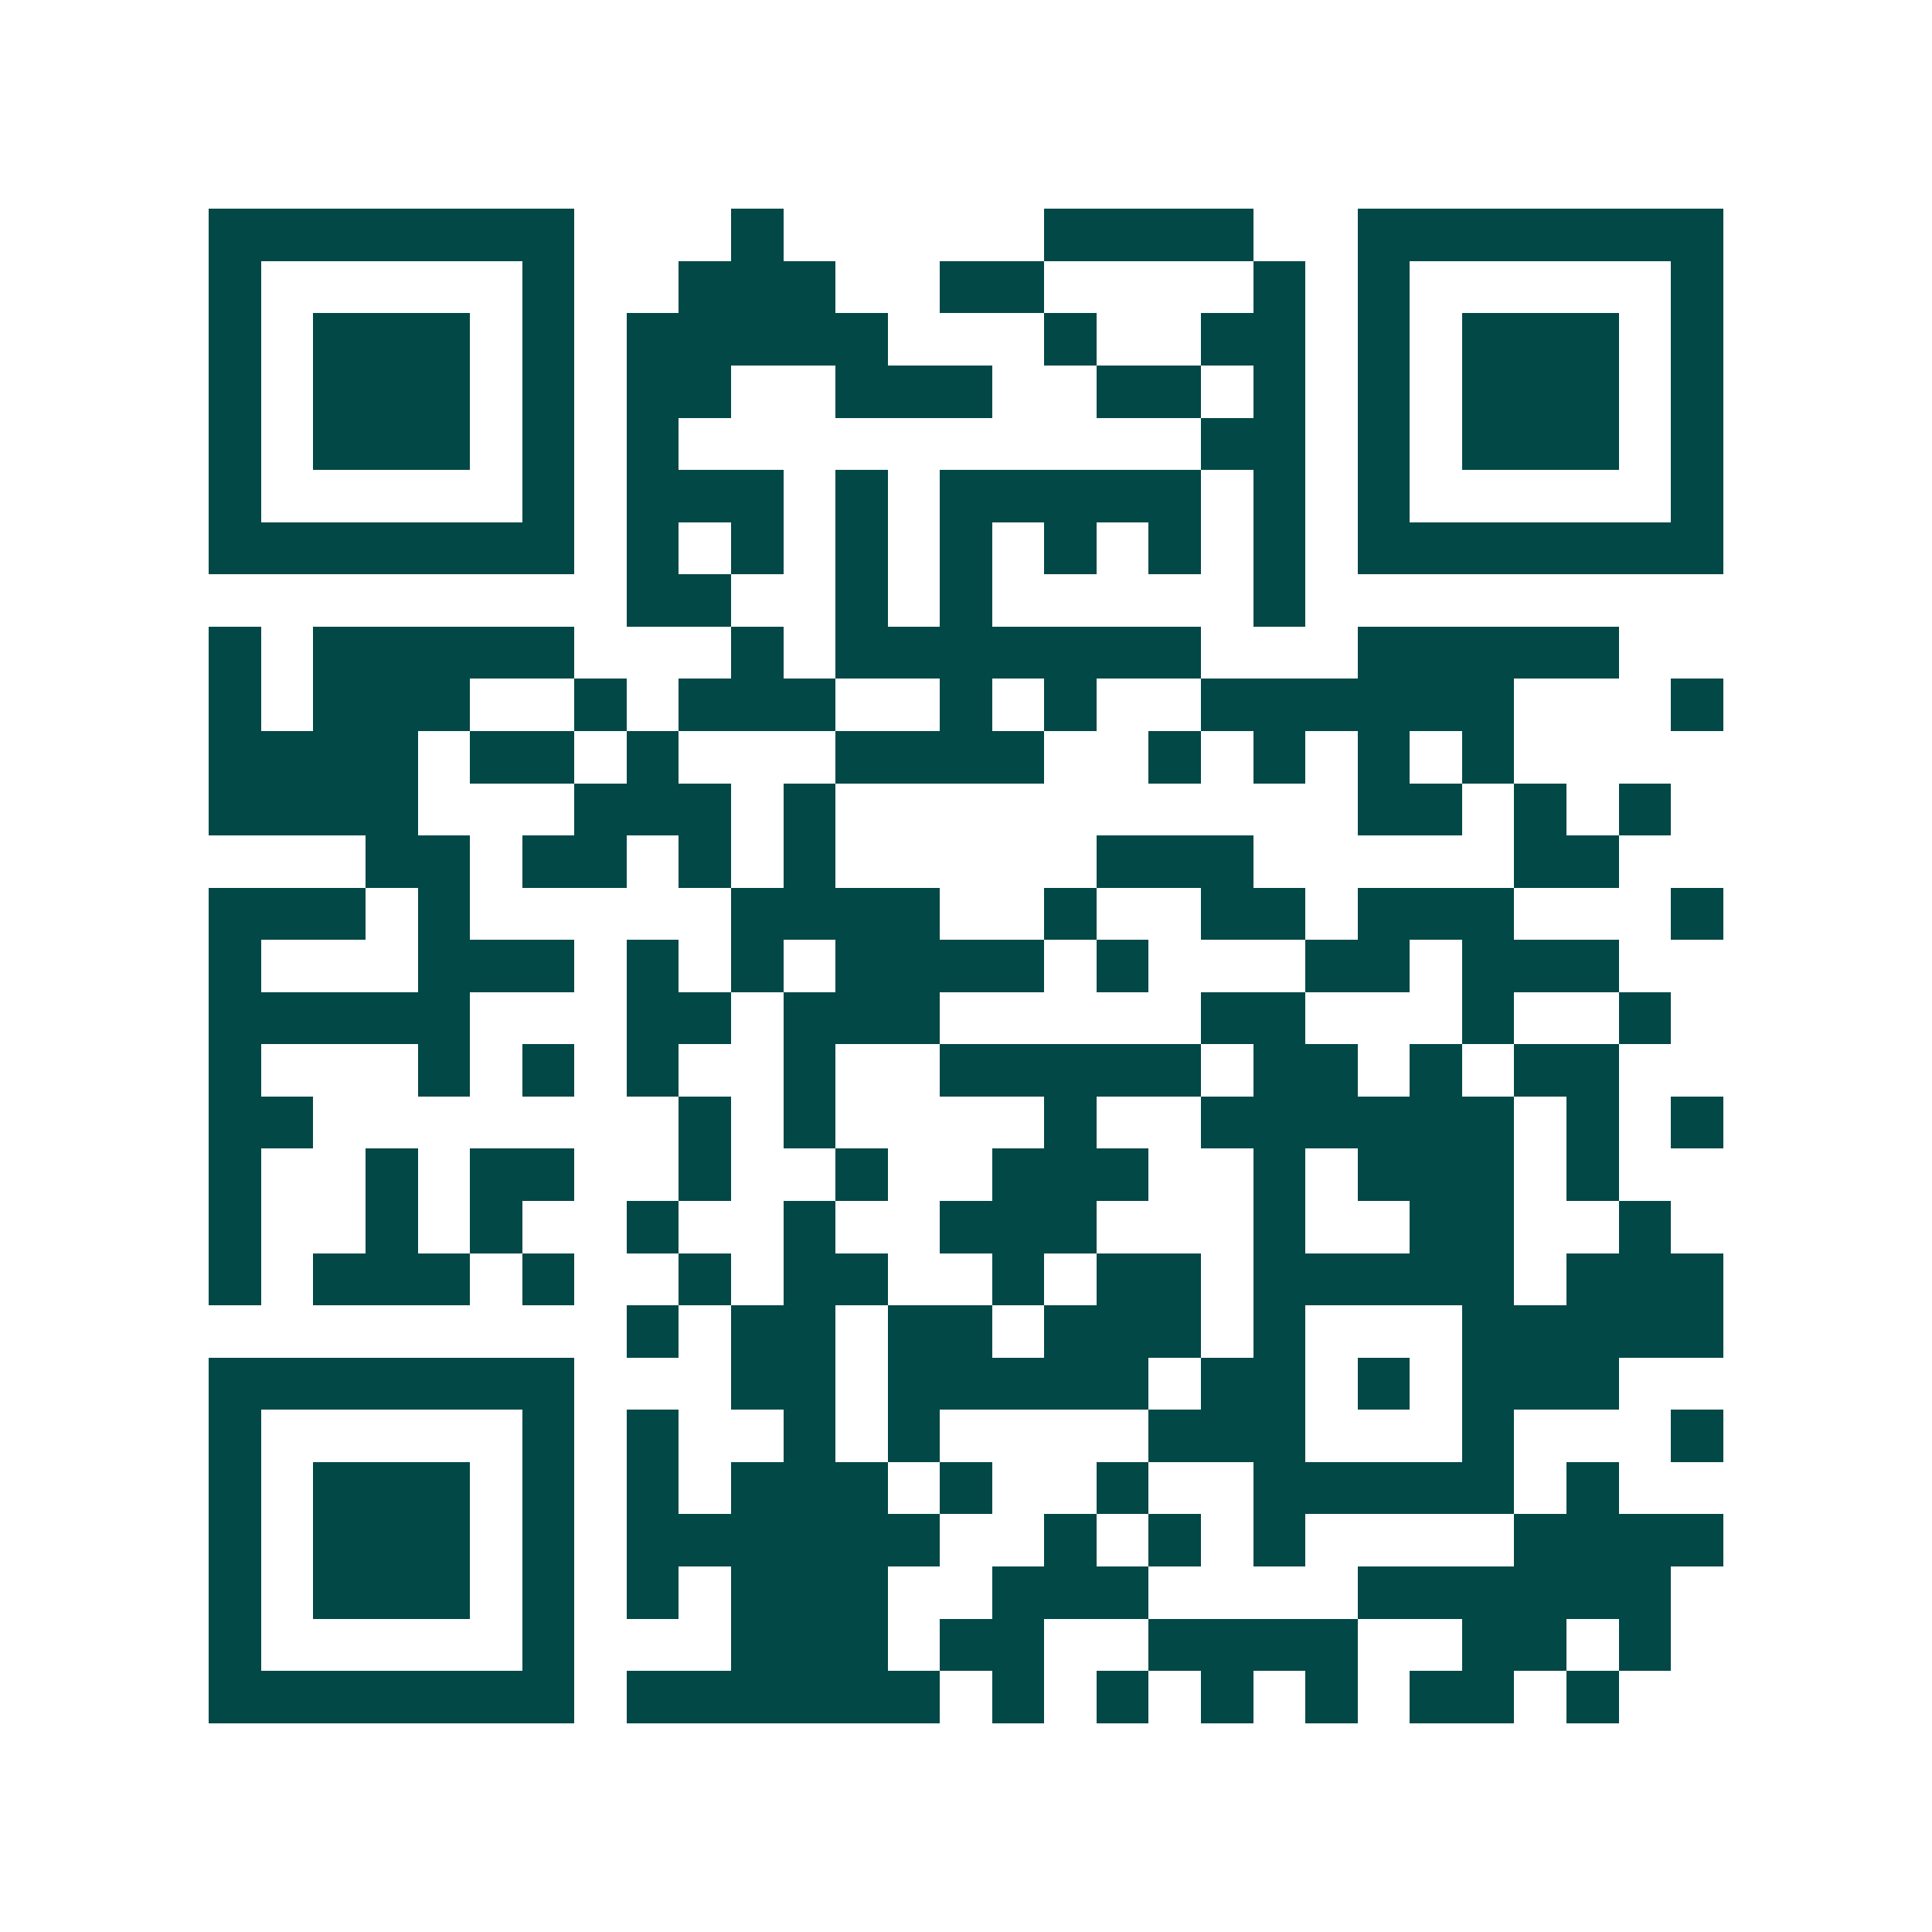 <svg xmlns="http://www.w3.org/2000/svg" width="200" height="200" viewBox="0 0 37 37" shape-rendering="crispEdges"><path fill="#ffffff" d="M0 0h37v37H0z"/><path stroke="#014847" d="M4 4.5h7m3 0h1m5 0h4m2 0h7M4 5.5h1m5 0h1m2 0h3m2 0h2m4 0h1m1 0h1m5 0h1M4 6.5h1m1 0h3m1 0h1m1 0h5m3 0h1m2 0h2m1 0h1m1 0h3m1 0h1M4 7.5h1m1 0h3m1 0h1m1 0h2m2 0h3m2 0h2m1 0h1m1 0h1m1 0h3m1 0h1M4 8.5h1m1 0h3m1 0h1m1 0h1m10 0h2m1 0h1m1 0h3m1 0h1M4 9.5h1m5 0h1m1 0h3m1 0h1m1 0h5m1 0h1m1 0h1m5 0h1M4 10.5h7m1 0h1m1 0h1m1 0h1m1 0h1m1 0h1m1 0h1m1 0h1m1 0h7M12 11.5h2m2 0h1m1 0h1m5 0h1M4 12.5h1m1 0h5m3 0h1m1 0h7m3 0h5M4 13.5h1m1 0h3m2 0h1m1 0h3m2 0h1m1 0h1m2 0h6m3 0h1M4 14.5h4m1 0h2m1 0h1m3 0h4m2 0h1m1 0h1m1 0h1m1 0h1M4 15.5h4m3 0h3m1 0h1m10 0h2m1 0h1m1 0h1M7 16.5h2m1 0h2m1 0h1m1 0h1m5 0h3m5 0h2M4 17.5h3m1 0h1m5 0h4m2 0h1m2 0h2m1 0h3m3 0h1M4 18.5h1m3 0h3m1 0h1m1 0h1m1 0h4m1 0h1m3 0h2m1 0h3M4 19.5h5m3 0h2m1 0h3m5 0h2m3 0h1m2 0h1M4 20.5h1m3 0h1m1 0h1m1 0h1m2 0h1m2 0h5m1 0h2m1 0h1m1 0h2M4 21.5h2m7 0h1m1 0h1m4 0h1m2 0h6m1 0h1m1 0h1M4 22.5h1m2 0h1m1 0h2m2 0h1m2 0h1m2 0h3m2 0h1m1 0h3m1 0h1M4 23.5h1m2 0h1m1 0h1m2 0h1m2 0h1m2 0h3m3 0h1m2 0h2m2 0h1M4 24.5h1m1 0h3m1 0h1m2 0h1m1 0h2m2 0h1m1 0h2m1 0h5m1 0h3M12 25.5h1m1 0h2m1 0h2m1 0h3m1 0h1m3 0h5M4 26.5h7m3 0h2m1 0h5m1 0h2m1 0h1m1 0h3M4 27.5h1m5 0h1m1 0h1m2 0h1m1 0h1m4 0h3m3 0h1m3 0h1M4 28.5h1m1 0h3m1 0h1m1 0h1m1 0h3m1 0h1m2 0h1m2 0h5m1 0h1M4 29.5h1m1 0h3m1 0h1m1 0h6m2 0h1m1 0h1m1 0h1m4 0h4M4 30.5h1m1 0h3m1 0h1m1 0h1m1 0h3m2 0h3m4 0h6M4 31.5h1m5 0h1m3 0h3m1 0h2m2 0h4m2 0h2m1 0h1M4 32.5h7m1 0h6m1 0h1m1 0h1m1 0h1m1 0h1m1 0h2m1 0h1"/></svg>
